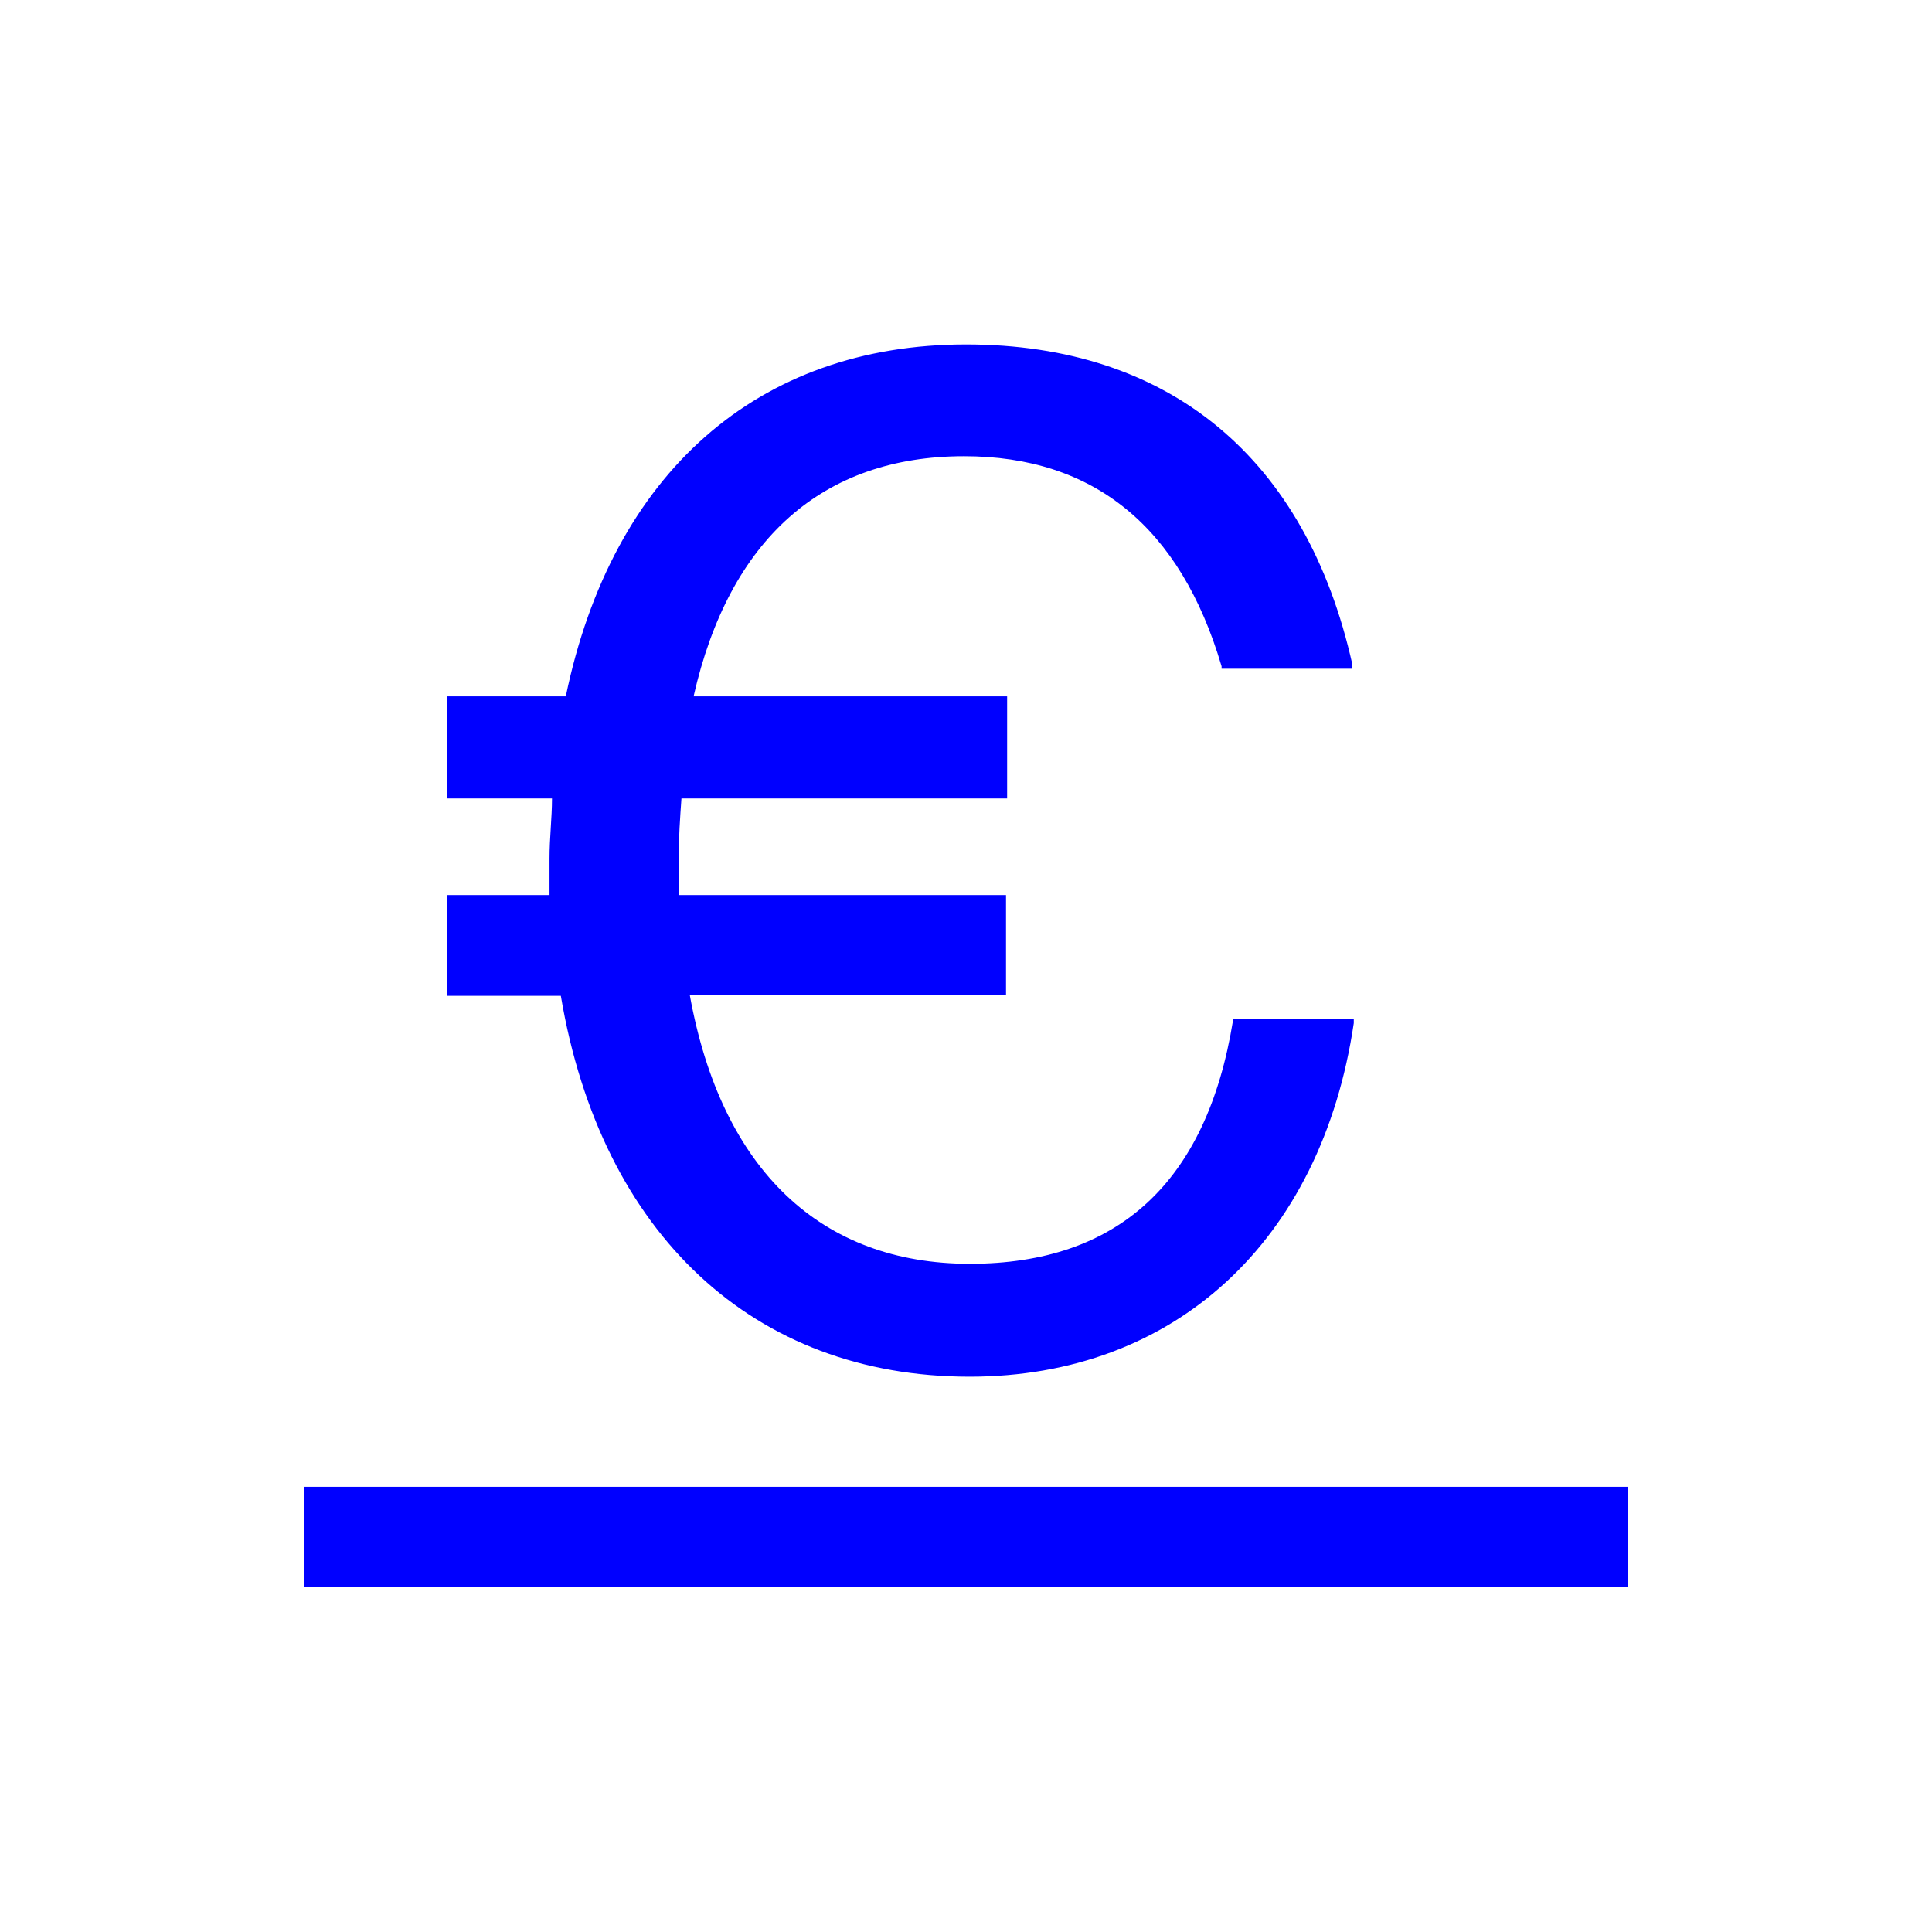 <svg id="Livello_1" data-name="Livello 1" xmlns="http://www.w3.org/2000/svg" viewBox="0 0 70 70"><defs><style>.cls-1{fill:blue;}</style></defs><rect class="cls-1" x="11.03" y="53.87" width="47.95" height="3.63"/><path class="cls-1" d="M44.67,36.93V37c-.95,5.83-4.16,8.79-9.53,8.79s-9-3.37-10.15-9.75H36.45V32.43H24.59c0-.41,0-.88,0-1.32,0-.76.05-1.48.1-2.18h11.8v-3.7H25.13c1.29-5.69,4.67-8.7,9.8-8.7,4.7,0,7.84,2.56,9.33,7.61l0,.09H49l0-.15c-1.67-7.48-6.63-11.6-14-11.6-7.53,0-12.82,4.65-14.5,12.75H16.2v3.7H20c0,.7-.09,1.42-.09,2.18,0,.44,0,.87,0,1.32H16.2v3.65h4.12c1.46,8.65,7,13.8,14.81,13.8,7.42,0,12.75-4.9,13.92-12.81l0-.14Z"/></svg>